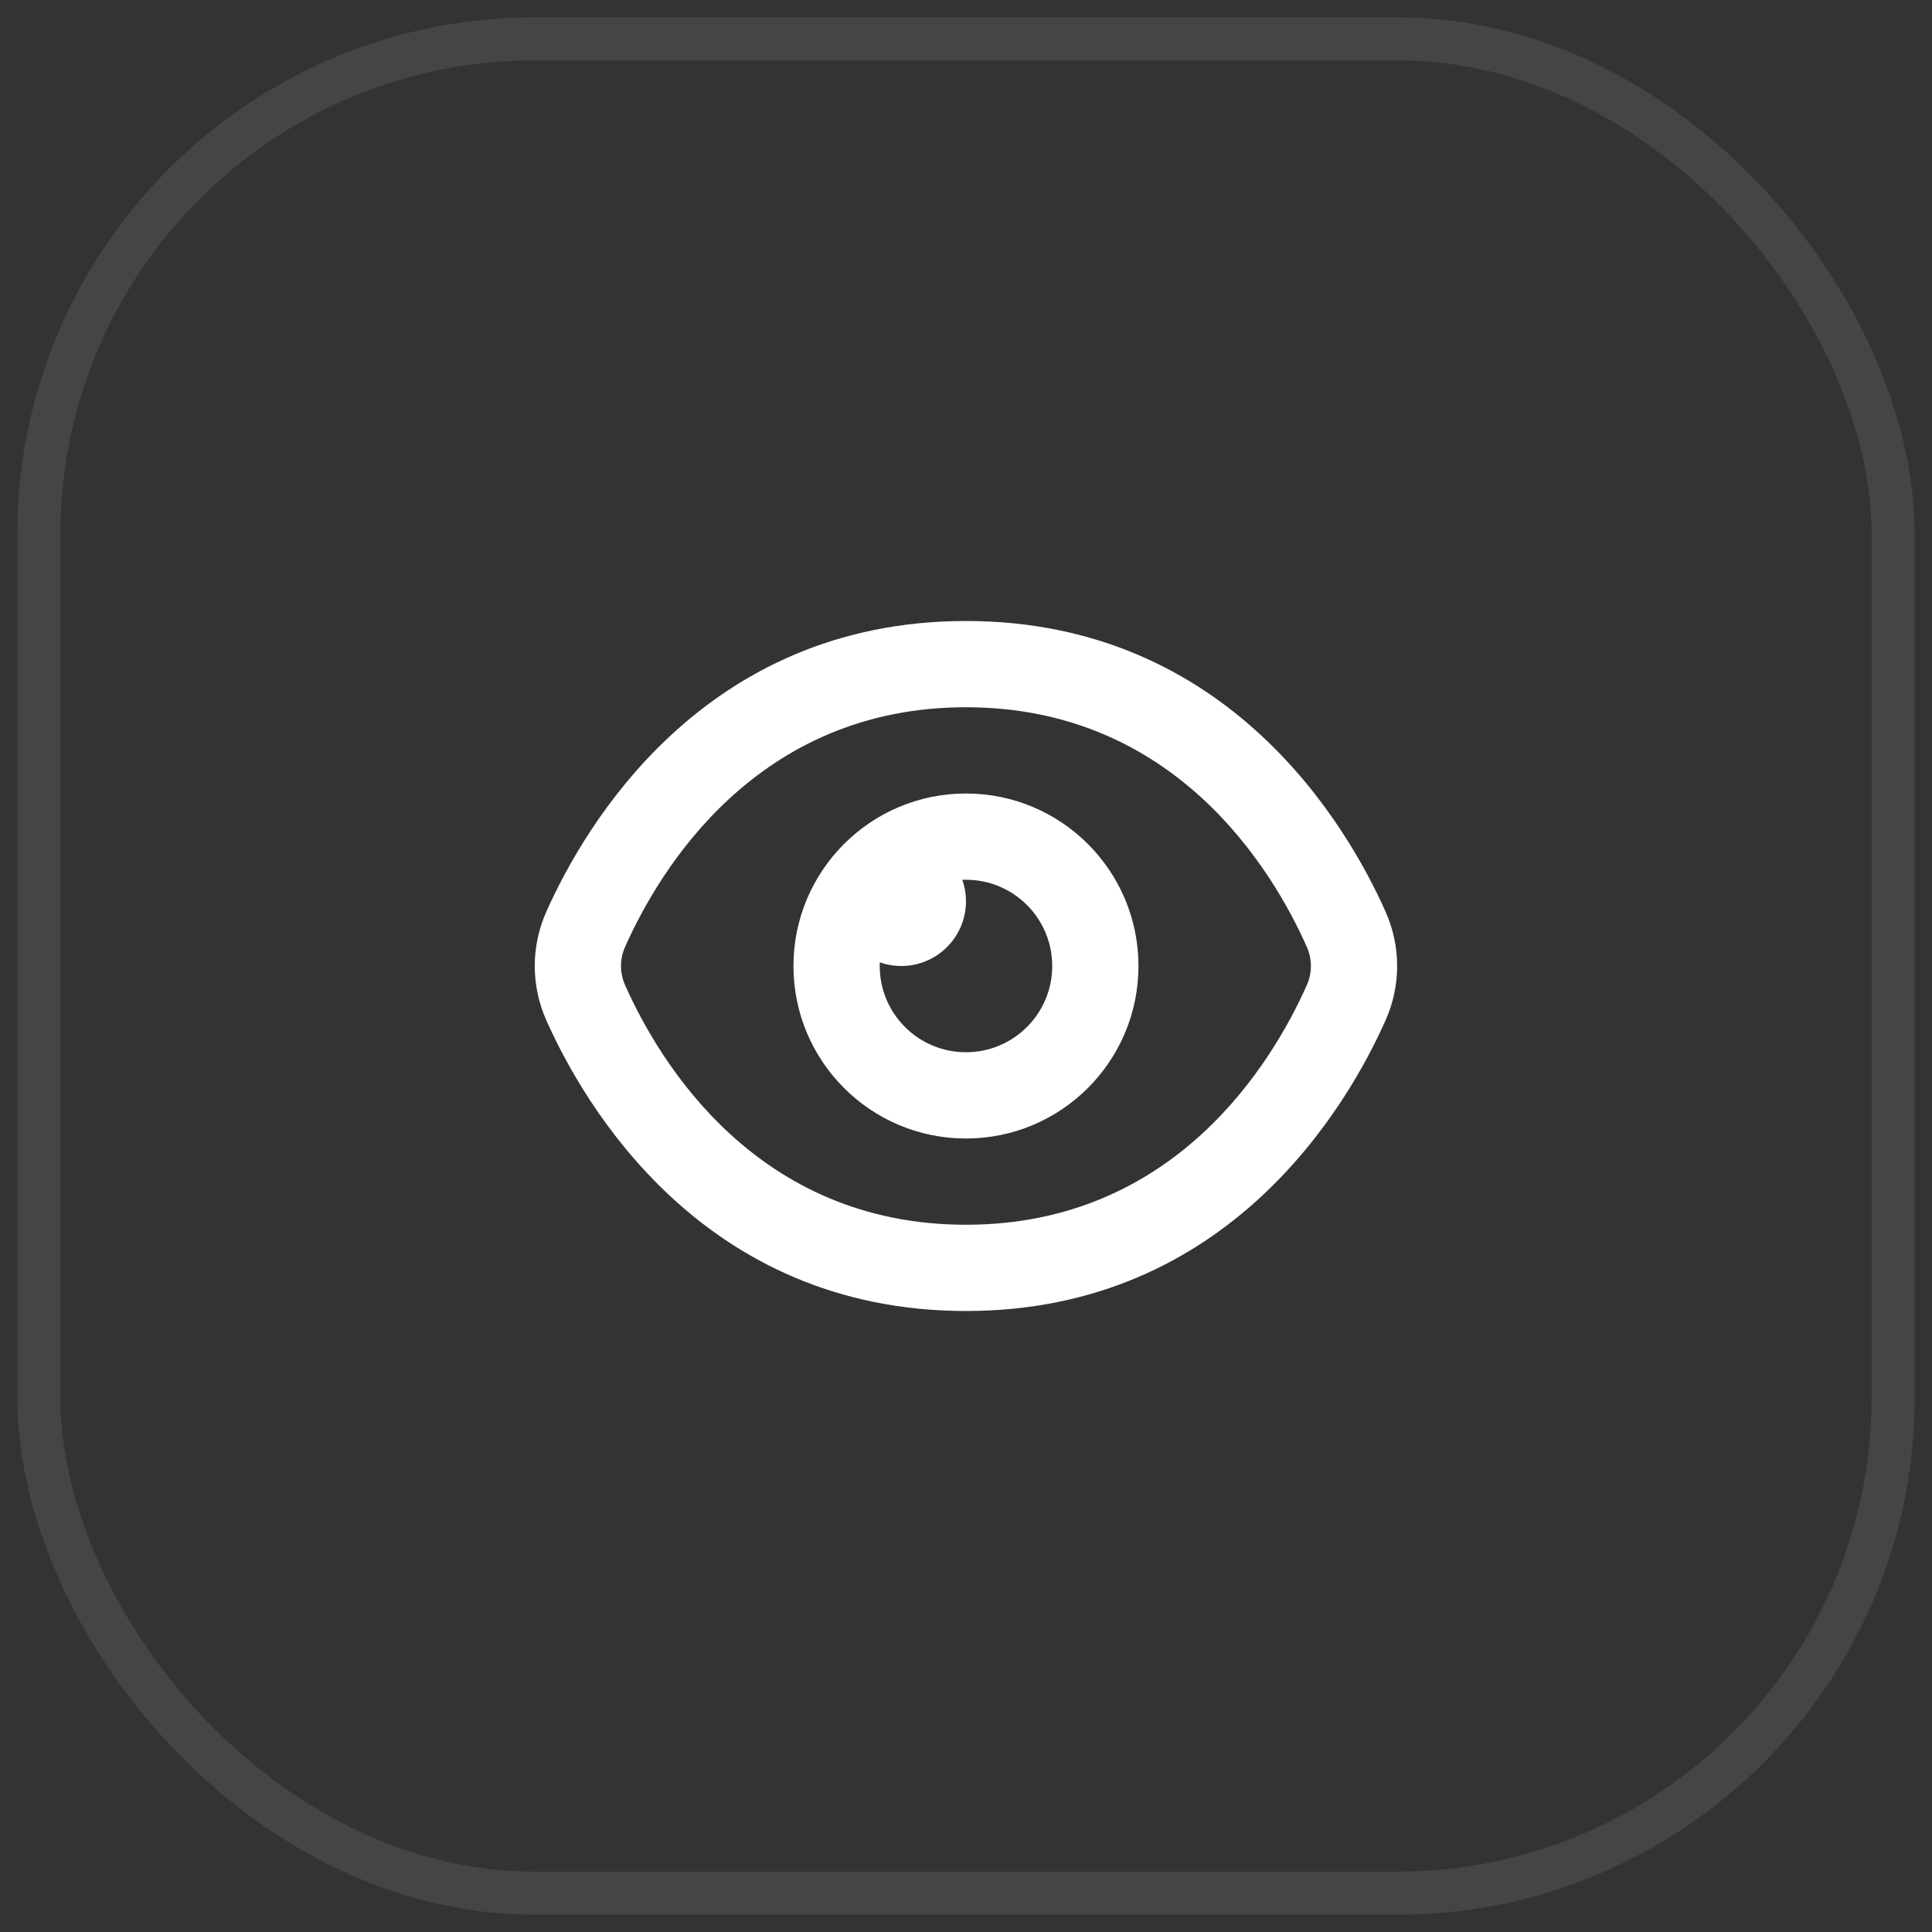 <svg width="56" height="56" viewBox="0 0 56 56" fill="none" xmlns="http://www.w3.org/2000/svg">
<rect x="0" y="0" width="56" height="56" fill="#333333" stroke="none"/>
<rect x="1.125" y="1.125" width="53.75" height="53.75" rx="14.375" stroke="#E1E0EF" stroke-opacity="0.102" stroke-width="1.25"/>
<path fill-rule="evenodd" clip-rule="evenodd" d="M18.12 27.442C19.111 25.216 21.93 20.5 27.999 20.5C34.068 20.5 36.886 25.216 37.877 27.442C38.037 27.801 38.037 28.199 37.877 28.558C36.886 30.784 34.068 35.5 27.999 35.5C21.93 35.5 19.111 30.784 18.12 28.558C17.96 28.199 17.96 27.801 18.12 27.442ZM27.999 18C20.363 18 16.923 23.985 15.836 26.425C15.388 27.431 15.388 28.569 15.836 29.575C16.923 32.016 20.363 38 27.999 38C35.635 38 39.075 32.015 40.161 29.575C40.609 28.569 40.609 27.431 40.161 26.425C39.075 23.985 35.635 18 27.999 18ZM22.999 28C22.999 25.239 25.237 23 27.999 23C30.76 23 32.999 25.239 32.999 28C32.999 30.761 30.76 33 27.999 33C25.237 33 22.999 30.761 22.999 28ZM27.999 25.5C27.963 25.5 27.928 25.501 27.893 25.502C27.962 25.697 27.999 25.907 27.999 26.125C27.999 27.16 27.159 28 26.124 28C25.905 28 25.696 27.963 25.501 27.894C25.5 27.929 25.499 27.965 25.499 28C25.499 29.381 26.618 30.5 27.999 30.5C29.38 30.5 30.499 29.381 30.499 28C30.499 26.619 29.38 25.5 27.999 25.5Z" fill="white"/>
</svg>
